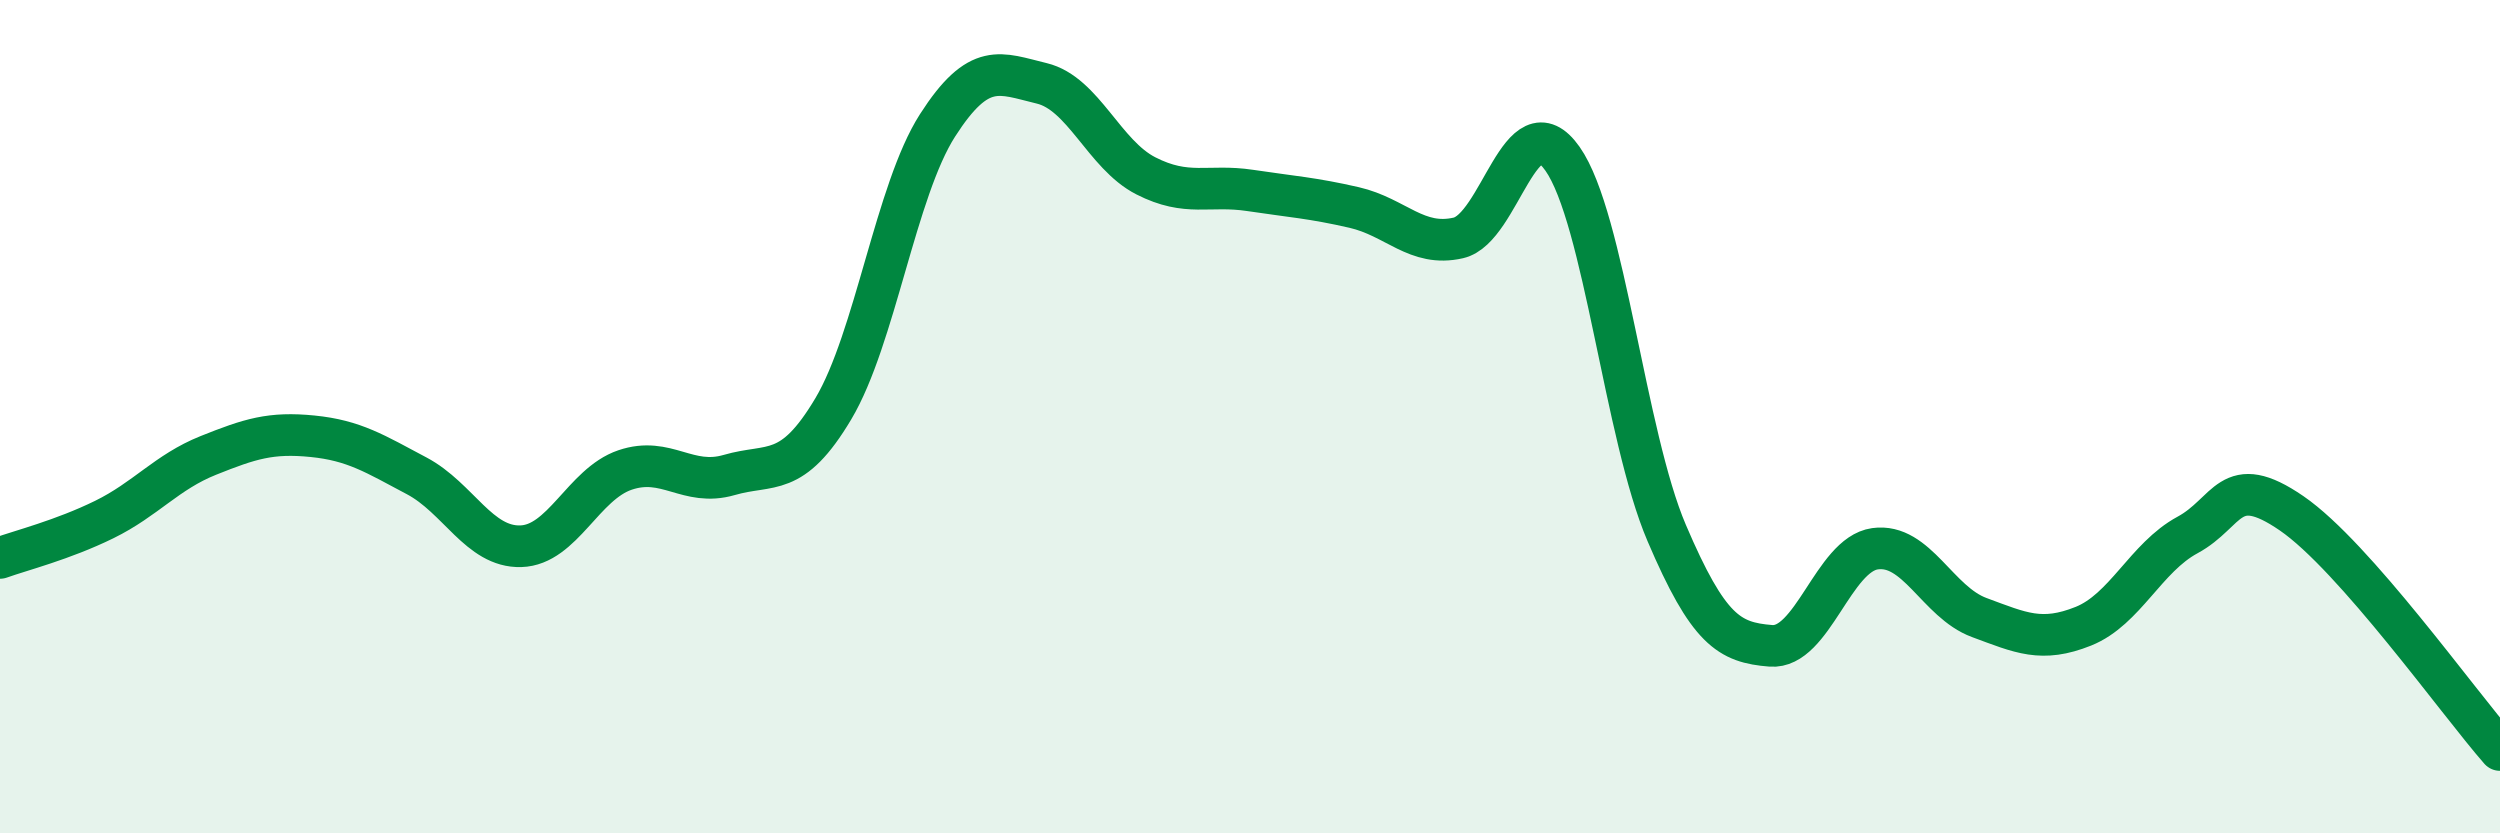 
    <svg width="60" height="20" viewBox="0 0 60 20" xmlns="http://www.w3.org/2000/svg">
      <path
        d="M 0,13.39 C 0.5,13.21 1.5,12.96 2.5,12.47 C 3.5,11.98 4,11.33 5,10.93 C 6,10.53 6.5,10.37 7.5,10.47 C 8.5,10.57 9,10.89 10,11.42 C 11,11.95 11.5,13.14 12.5,13.11 C 13.5,13.08 14,11.62 15,11.28 C 16,10.94 16.5,11.69 17.5,11.4 C 18.5,11.11 19,11.49 20,9.81 C 21,8.13 21.5,4.57 22.5,3.01 C 23.5,1.45 24,1.76 25,2 C 26,2.24 26.5,3.71 27.5,4.22 C 28.5,4.73 29,4.42 30,4.57 C 31,4.72 31.5,4.75 32.5,4.98 C 33.5,5.21 34,5.94 35,5.71 C 36,5.48 36.5,2.39 37.5,3.81 C 38.5,5.23 39,10.45 40,12.79 C 41,15.13 41.5,15.42 42.5,15.5 C 43.5,15.58 44,13.31 45,13.17 C 46,13.03 46.5,14.45 47.5,14.82 C 48.5,15.19 49,15.43 50,15.03 C 51,14.63 51.5,13.38 52.5,12.84 C 53.5,12.3 53.5,11.29 55,12.32 C 56.5,13.35 59,16.86 60,18L60 20L0 20Z"
        fill="#008740"
        opacity="0.1"
        stroke-linecap="round"
        stroke-linejoin="round"
      />
      <path
        d="M 0,13.39 C 0.5,13.21 1.5,12.96 2.5,12.47 C 3.5,11.98 4,11.33 5,10.93 C 6,10.53 6.5,10.37 7.5,10.47 C 8.5,10.57 9,10.89 10,11.42 C 11,11.95 11.5,13.14 12.5,13.11 C 13.5,13.08 14,11.62 15,11.28 C 16,10.94 16.5,11.69 17.5,11.4 C 18.5,11.11 19,11.49 20,9.81 C 21,8.13 21.5,4.57 22.5,3.01 C 23.5,1.45 24,1.76 25,2 C 26,2.24 26.5,3.71 27.5,4.22 C 28.5,4.73 29,4.42 30,4.57 C 31,4.72 31.5,4.75 32.5,4.98 C 33.5,5.21 34,5.94 35,5.71 C 36,5.48 36.5,2.39 37.5,3.81 C 38.5,5.23 39,10.45 40,12.79 C 41,15.13 41.5,15.42 42.5,15.5 C 43.5,15.58 44,13.31 45,13.17 C 46,13.03 46.5,14.45 47.5,14.82 C 48.5,15.19 49,15.43 50,15.03 C 51,14.63 51.5,13.38 52.5,12.84 C 53.5,12.3 53.5,11.29 55,12.32 C 56.5,13.35 59,16.86 60,18"
        stroke="#008740"
        stroke-width="1"
        fill="none"
        stroke-linecap="round"
        stroke-linejoin="round"
      />
    </svg>
  